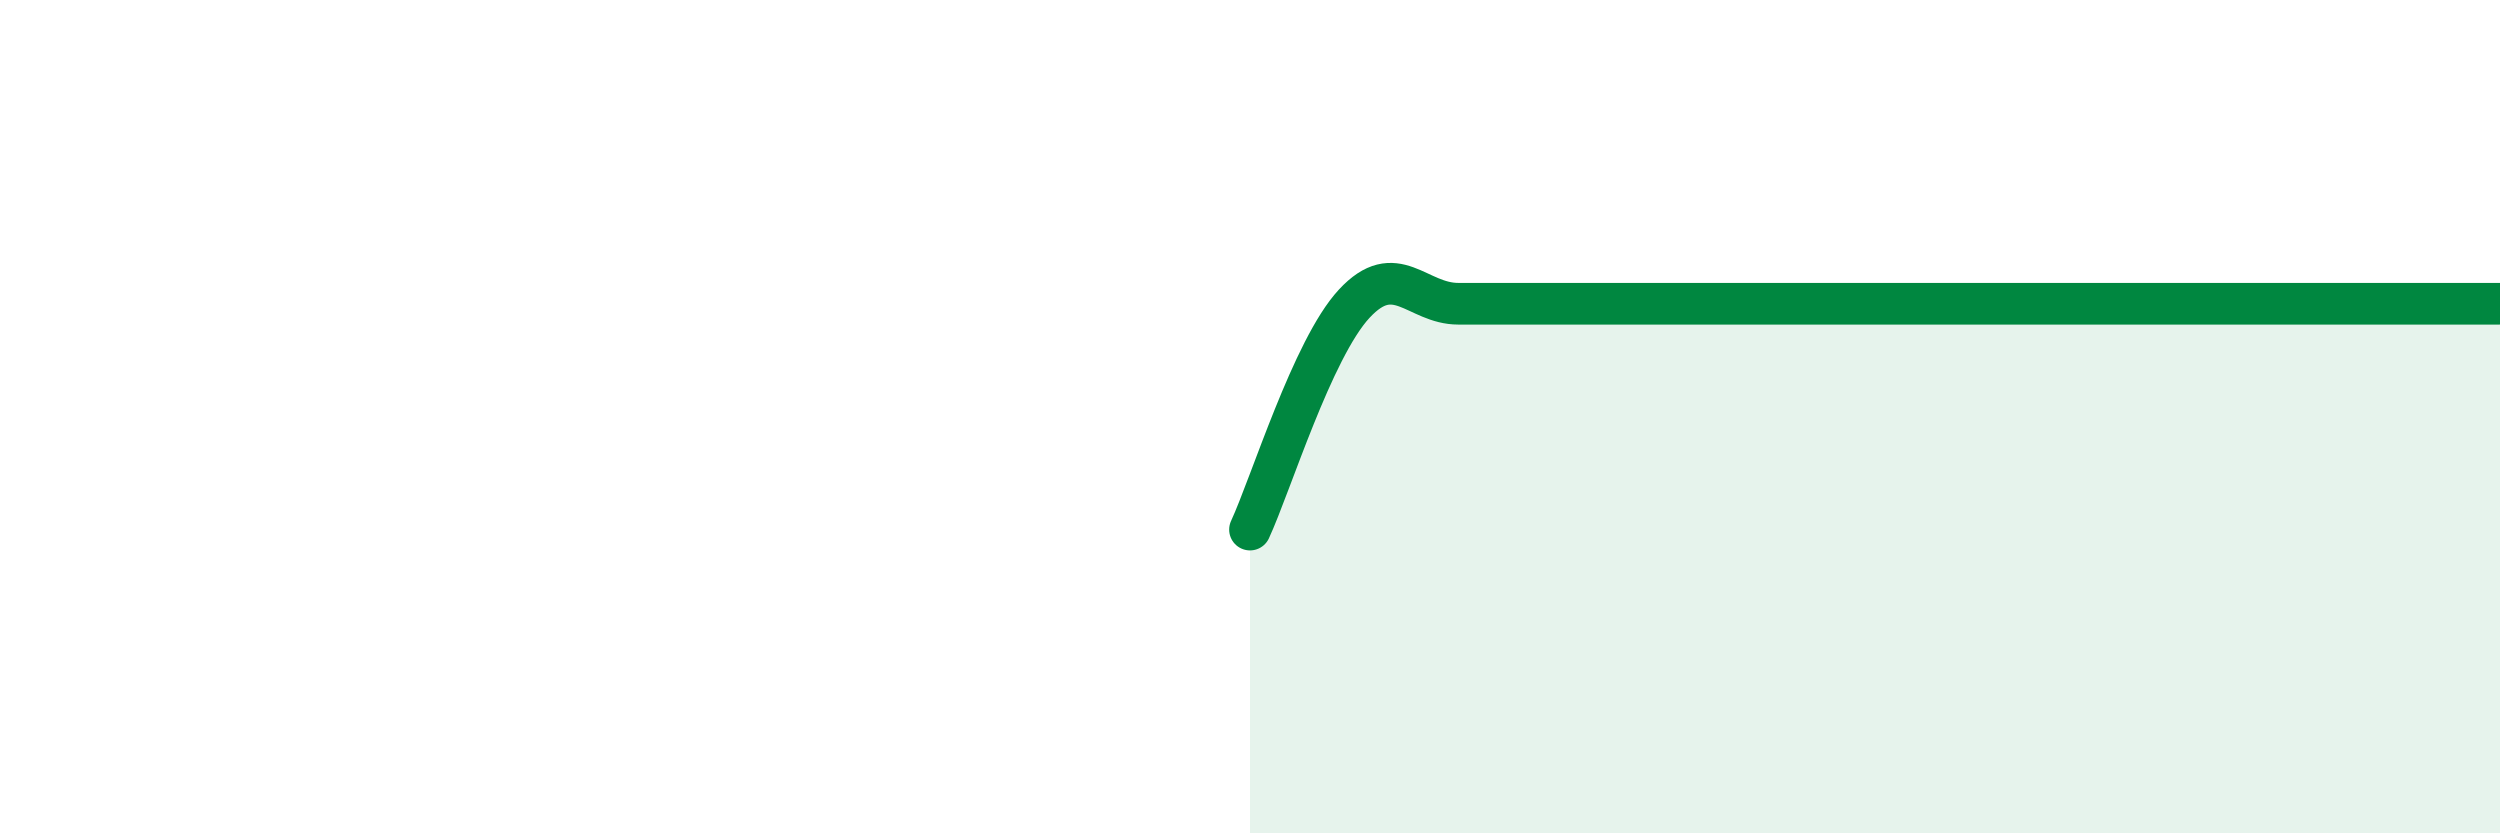 
    <svg width="60" height="20" viewBox="0 0 60 20" xmlns="http://www.w3.org/2000/svg">
      <path
        d="M 30,12.71 C 30.5,11.63 31.5,8.37 32.5,7.29 C 33.5,6.21 34,7.29 35,7.29 C 36,7.29 36.5,7.29 37.5,7.29 C 38.5,7.29 39,7.29 40,7.29 C 41,7.29 41.5,7.29 42.5,7.29 C 43.5,7.29 44,7.29 45,7.29 C 46,7.29 46.5,7.29 47.5,7.29 C 48.5,7.29 49,7.29 50,7.29 C 51,7.29 51.5,7.29 52.5,7.29 C 53.5,7.29 54,7.29 55,7.29 C 56,7.29 56.5,7.29 57.5,7.29 C 58.5,7.29 59.5,7.29 60,7.29L60 20L30 20Z"
        fill="#008740"
        opacity="0.1"
        stroke-linecap="round"
        stroke-linejoin="round"
      />
      <path
        d="M 30,12.71 C 30.5,11.63 31.5,8.37 32.5,7.29 C 33.5,6.21 34,7.29 35,7.29 C 36,7.29 36.5,7.29 37.5,7.29 C 38.5,7.29 39,7.29 40,7.29 C 41,7.29 41.5,7.29 42.5,7.29 C 43.5,7.29 44,7.29 45,7.29 C 46,7.29 46.5,7.29 47.5,7.29 C 48.5,7.29 49,7.29 50,7.29 C 51,7.29 51.5,7.29 52.5,7.29 C 53.5,7.29 54,7.29 55,7.29 C 56,7.29 56.5,7.29 57.5,7.29 C 58.5,7.29 59.5,7.29 60,7.29"
        stroke="#008740"
        stroke-width="1"
        fill="none"
        stroke-linecap="round"
        stroke-linejoin="round"
      />
    </svg>
  